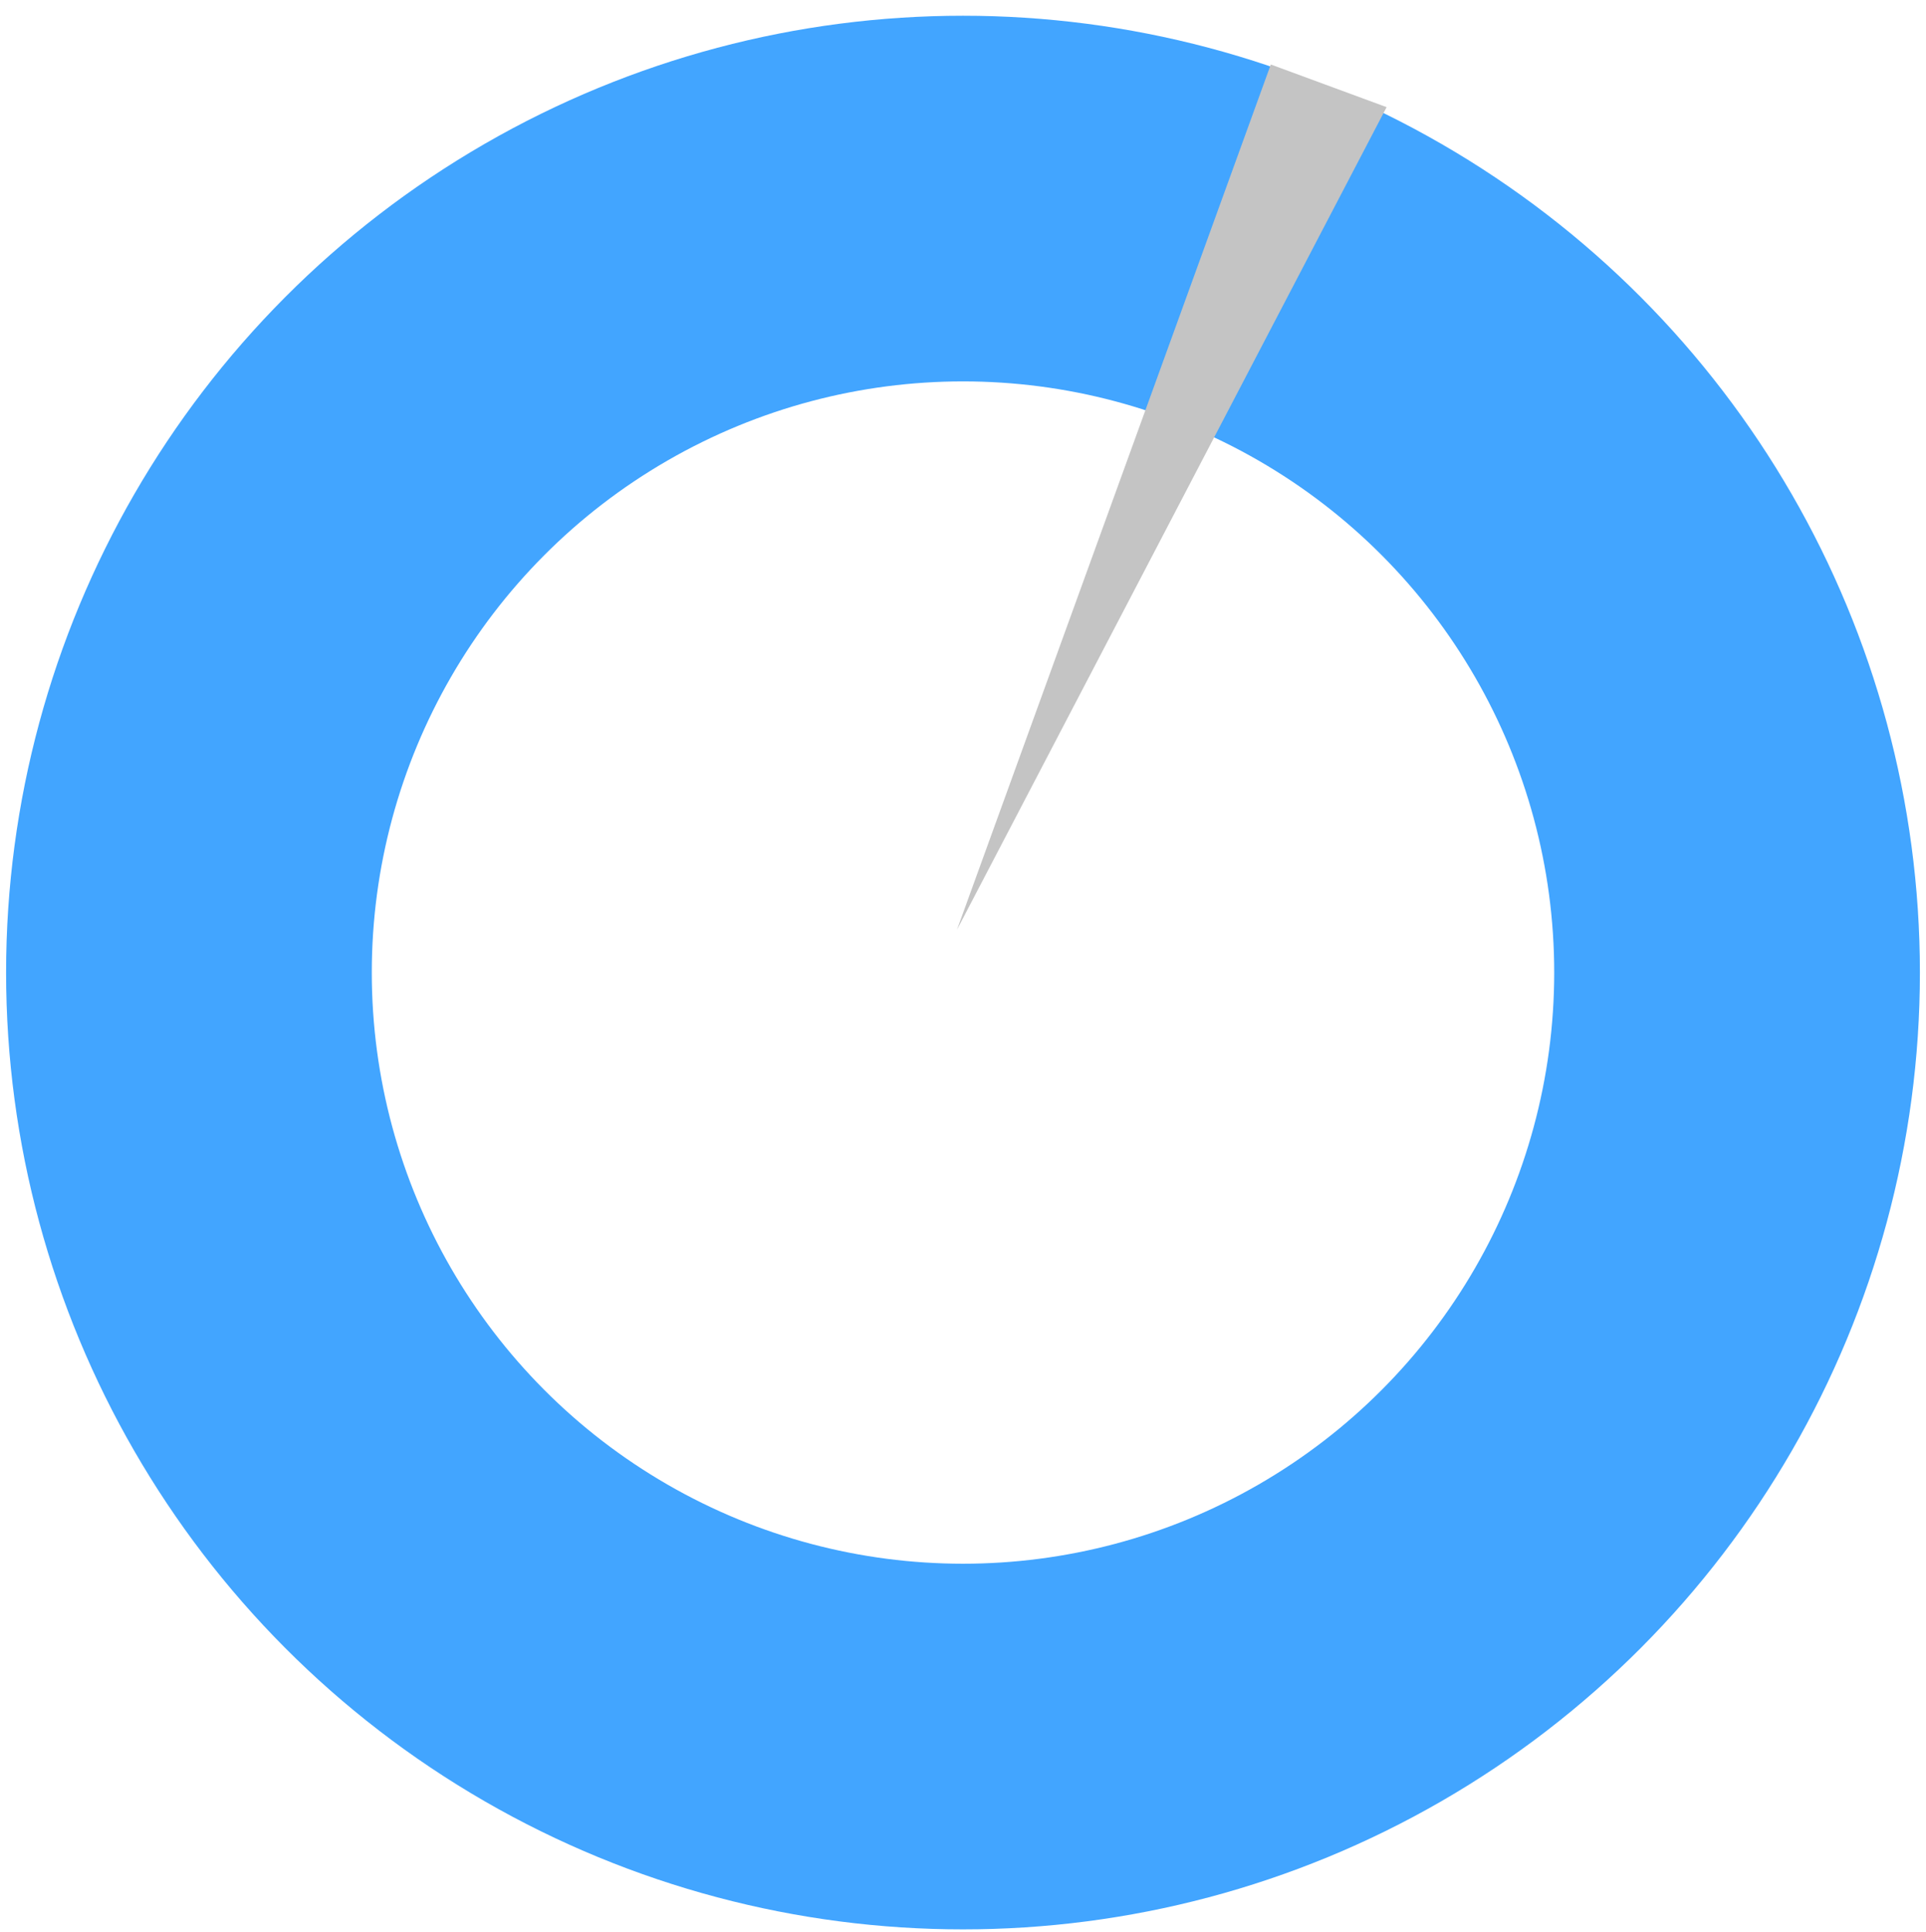 <svg xmlns="http://www.w3.org/2000/svg" fill="none" viewBox="0 0 316 317" height="317" width="316">
<circle stroke-width="60" stroke="#42A5FF" r="127" cy="159.582" cx="158"></circle>
<path fill="#C4C4C4" d="M157 152.582L208.5 10.582L227.5 17.582L157 152.582Z"></path>
</svg>
